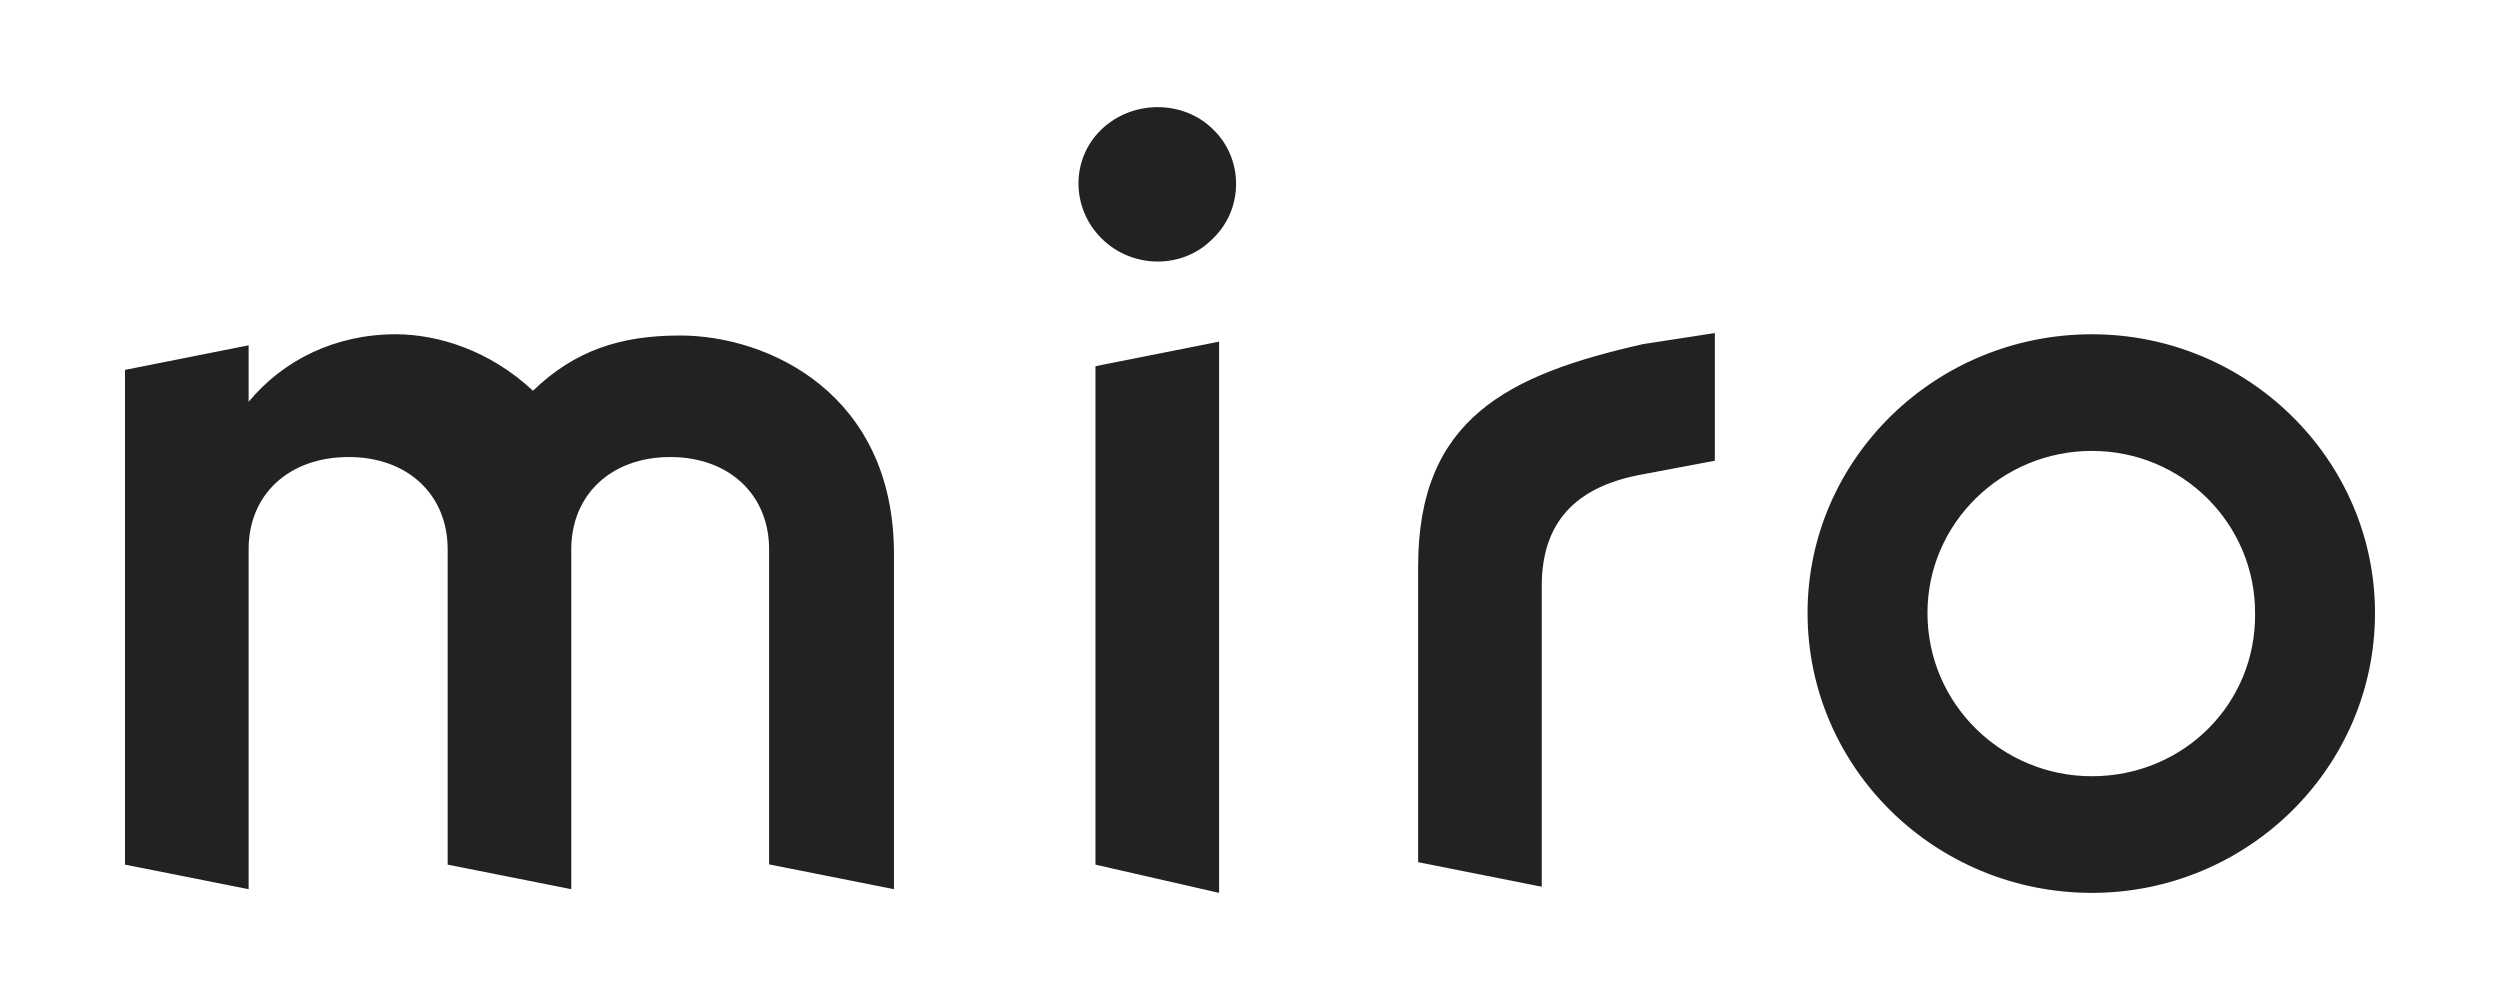 <svg width="140" height="56" viewBox="0 0 140 56" fill="none" xmlns="http://www.w3.org/2000/svg">
<g clip-path="url(#clip0_1260_1740)">
<path fill-rule="evenodd" clip-rule="evenodd" d="M61.692 7.238C59.962 8.888 59.962 11.638 61.692 13.357C63.423 15.076 66.261 15.076 67.923 13.357C69.654 11.707 69.654 8.888 67.923 7.238C66.261 5.588 63.423 5.588 61.692 7.238ZM96.031 18.651L92.015 19.269C84.4 20.988 79.415 23.463 79.415 31.713V48.282L86.338 49.657V32.813C86.338 28.963 88.554 27.176 92.015 26.557L96.031 25.801V18.651ZM43.139 48.419L50.062 49.794V31.026C50.062 22.019 43 18.788 38.085 18.788C34.761 18.788 32.2 19.613 29.846 21.882C27.423 19.613 24.515 18.719 22.162 18.719C18.769 18.719 15.861 20.163 13.923 22.501V19.338L7 20.713V48.419L13.923 49.794V30.751C13.923 27.726 16.139 25.594 19.531 25.594C22.854 25.594 25.069 27.726 25.069 30.751V48.419L31.992 49.794V30.751C31.992 27.726 34.208 25.594 37.531 25.594C40.854 25.594 43.069 27.726 43.069 30.751V48.419H43.139ZM133 34.326C133 42.988 125.869 50.001 117.146 50.001C108.354 50.001 101.223 42.988 101.223 34.326C101.223 25.732 108.354 18.719 117.146 18.719C125.869 18.719 133 25.732 133 34.326ZM117.146 43.469C112.092 43.469 107.938 39.413 107.938 34.326C107.938 29.307 112.092 25.251 117.146 25.251C122.2 25.251 126.285 29.307 126.285 34.326C126.354 39.413 122.269 43.469 117.146 43.469ZM68.269 50.001L61.346 48.419V20.507L68.269 19.132V50.001Z" fill="#222222"/>
</g>
<defs>
<clipPath id="clip0_1260_1740">
<rect width="126" height="44" fill="white" transform="translate(7 6.001)"/>
</clipPath>
</defs>
</svg>
